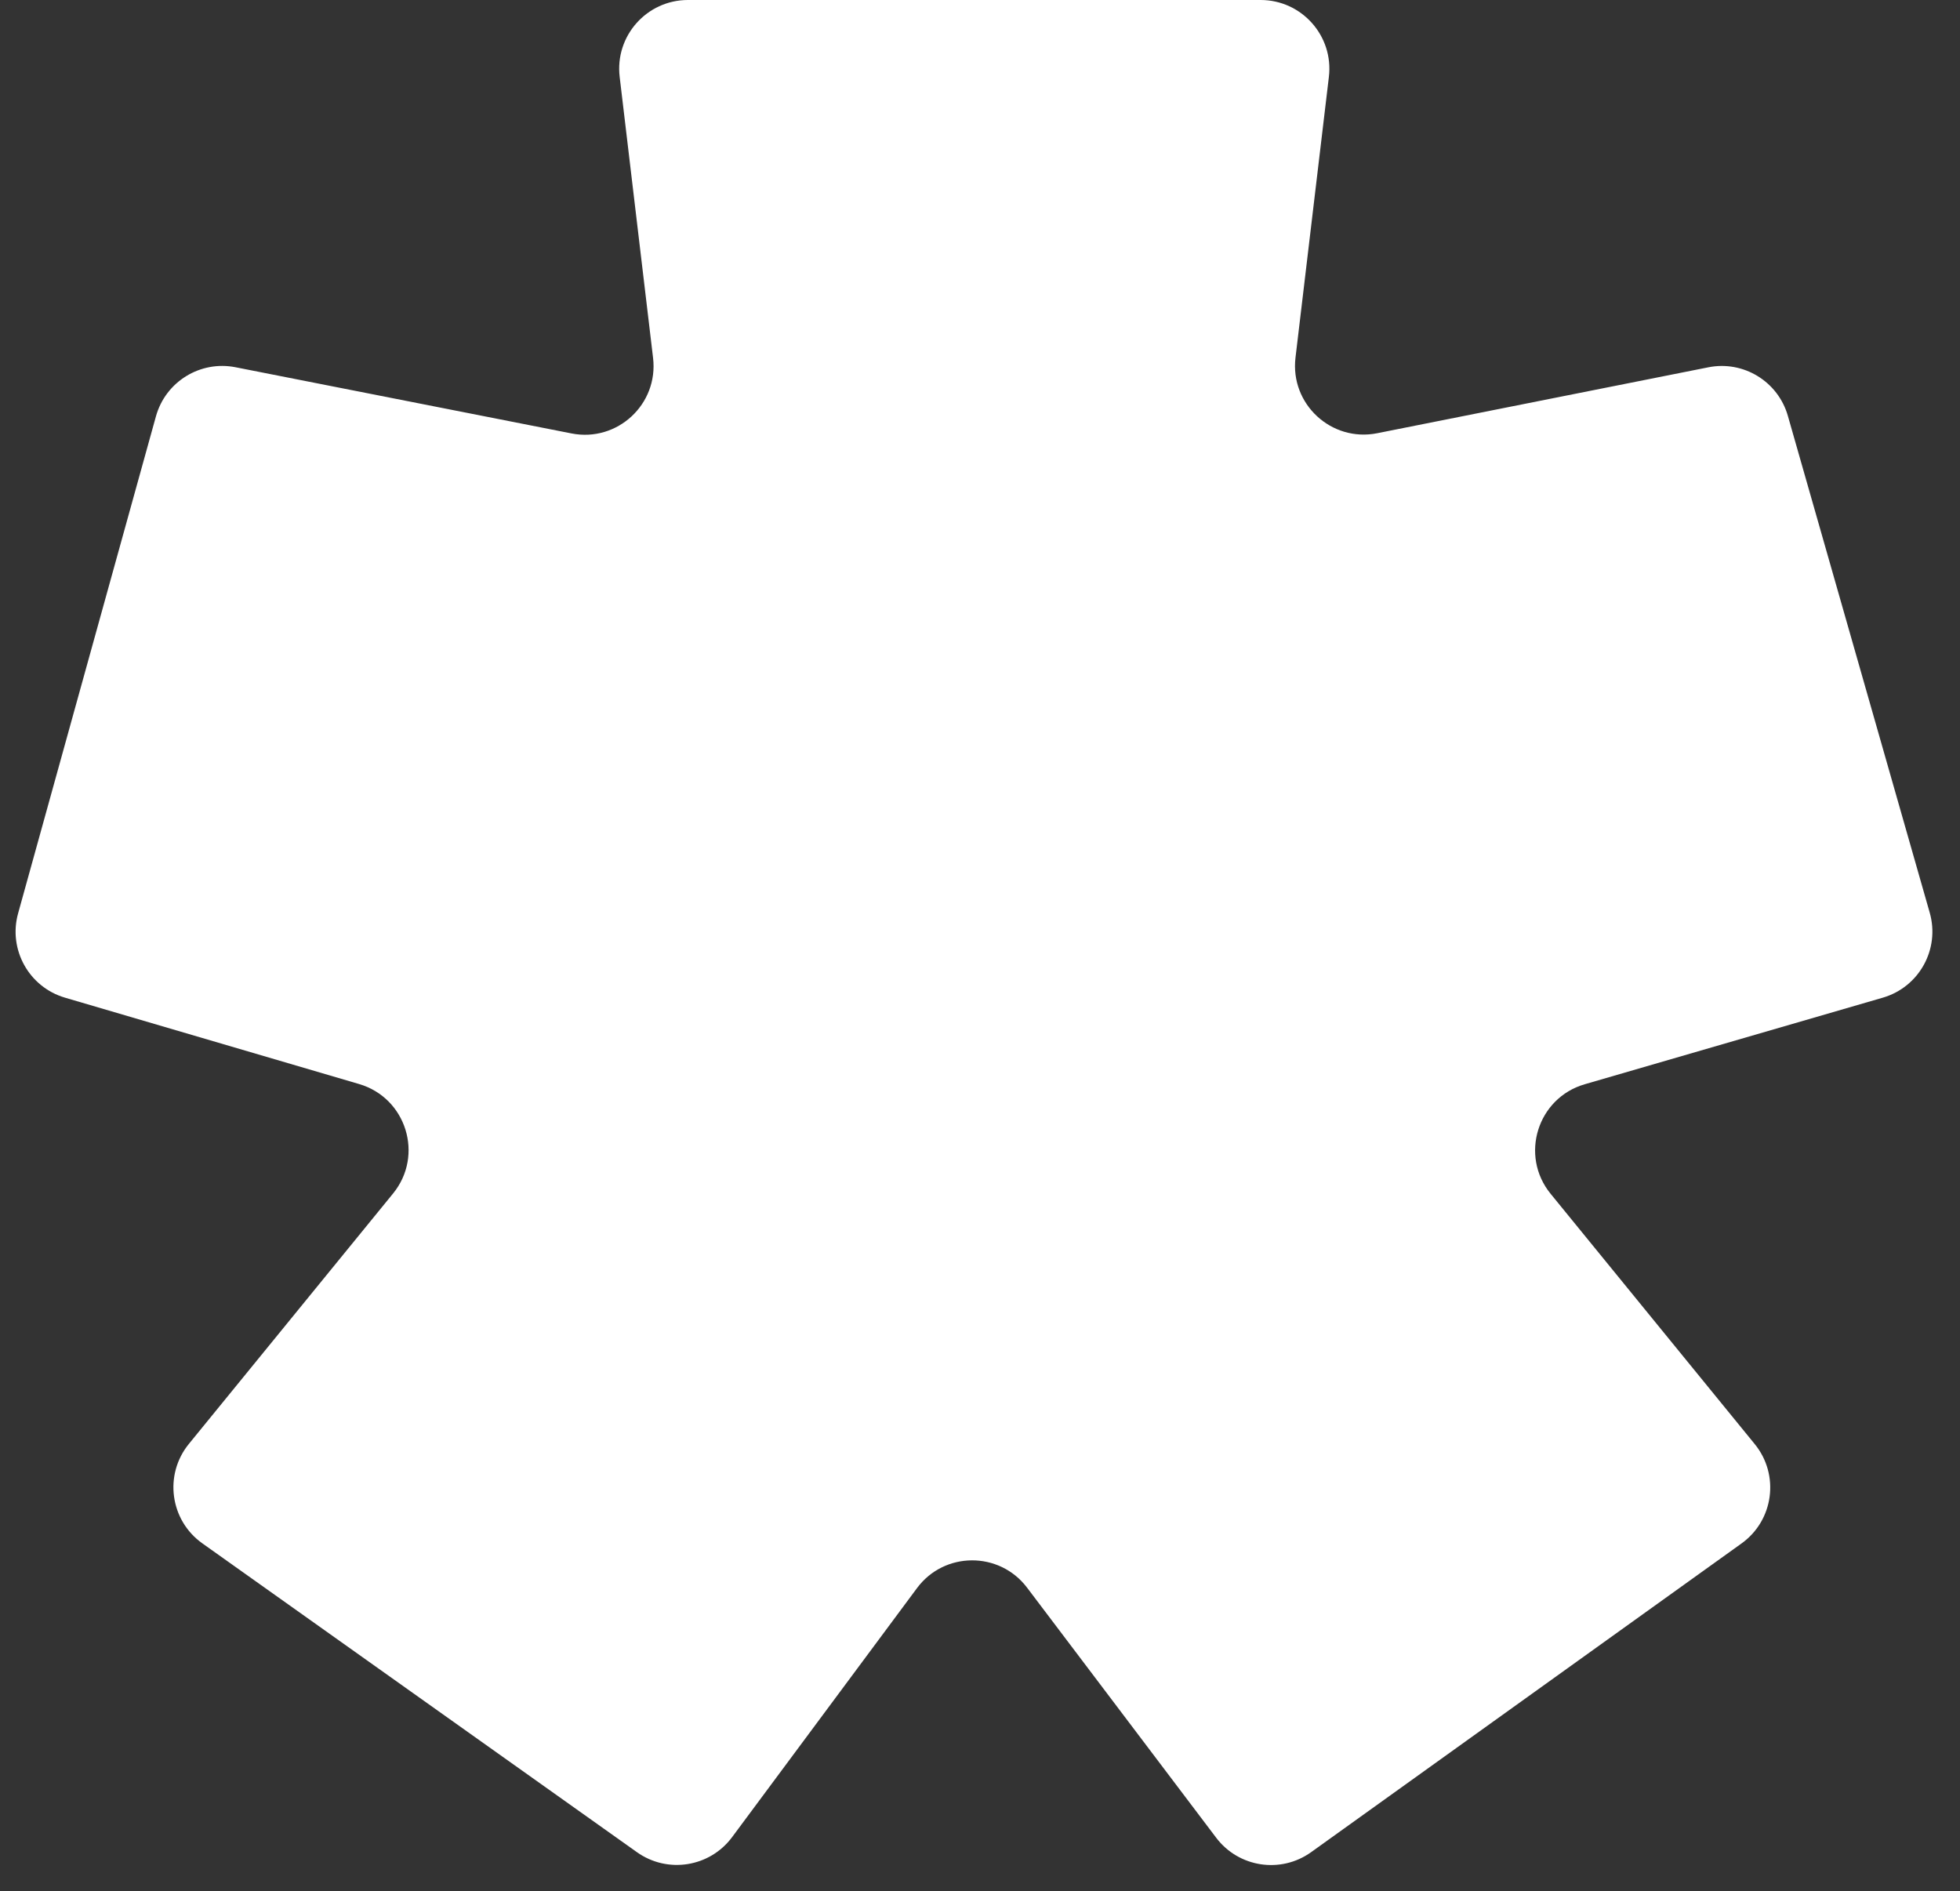 <?xml version="1.0" encoding="UTF-8"?> <svg xmlns="http://www.w3.org/2000/svg" width="57" height="55" viewBox="0 0 57 55" fill="none"><rect x="0" y="0" width="57" height="55" fill="#333333" stroke="none"/> <path d="M5.885 44.884C4.942 44.214 4.762 42.886 5.494 41.99L11.431 34.709C12.335 33.601 11.817 31.93 10.444 31.526L1.89 29.014C0.842 28.706 0.234 27.613 0.527 26.56L4.535 12.108C4.815 11.1 5.823 10.478 6.849 10.68L16.62 12.605C17.952 12.868 19.153 11.755 18.992 10.407L18.021 2.236C17.879 1.046 18.808 0 20.007 0H36.66C37.858 0 38.788 1.046 38.646 2.236L37.675 10.401C37.514 11.751 38.718 12.864 40.051 12.599L49.681 10.682C50.702 10.478 51.708 11.093 51.994 12.094L56.12 26.544C56.422 27.603 55.812 28.707 54.755 29.014L46.086 31.532C44.71 31.932 44.189 33.606 45.094 34.717L51.031 41.997C51.76 42.891 51.584 44.214 50.647 44.886L38.13 53.864C37.248 54.496 36.023 54.31 35.369 53.445L29.869 46.172C29.064 45.108 27.463 45.114 26.668 46.185L21.29 53.428C20.641 54.301 19.413 54.496 18.525 53.866L5.885 44.884Z" fill="white"></path> </svg> 
